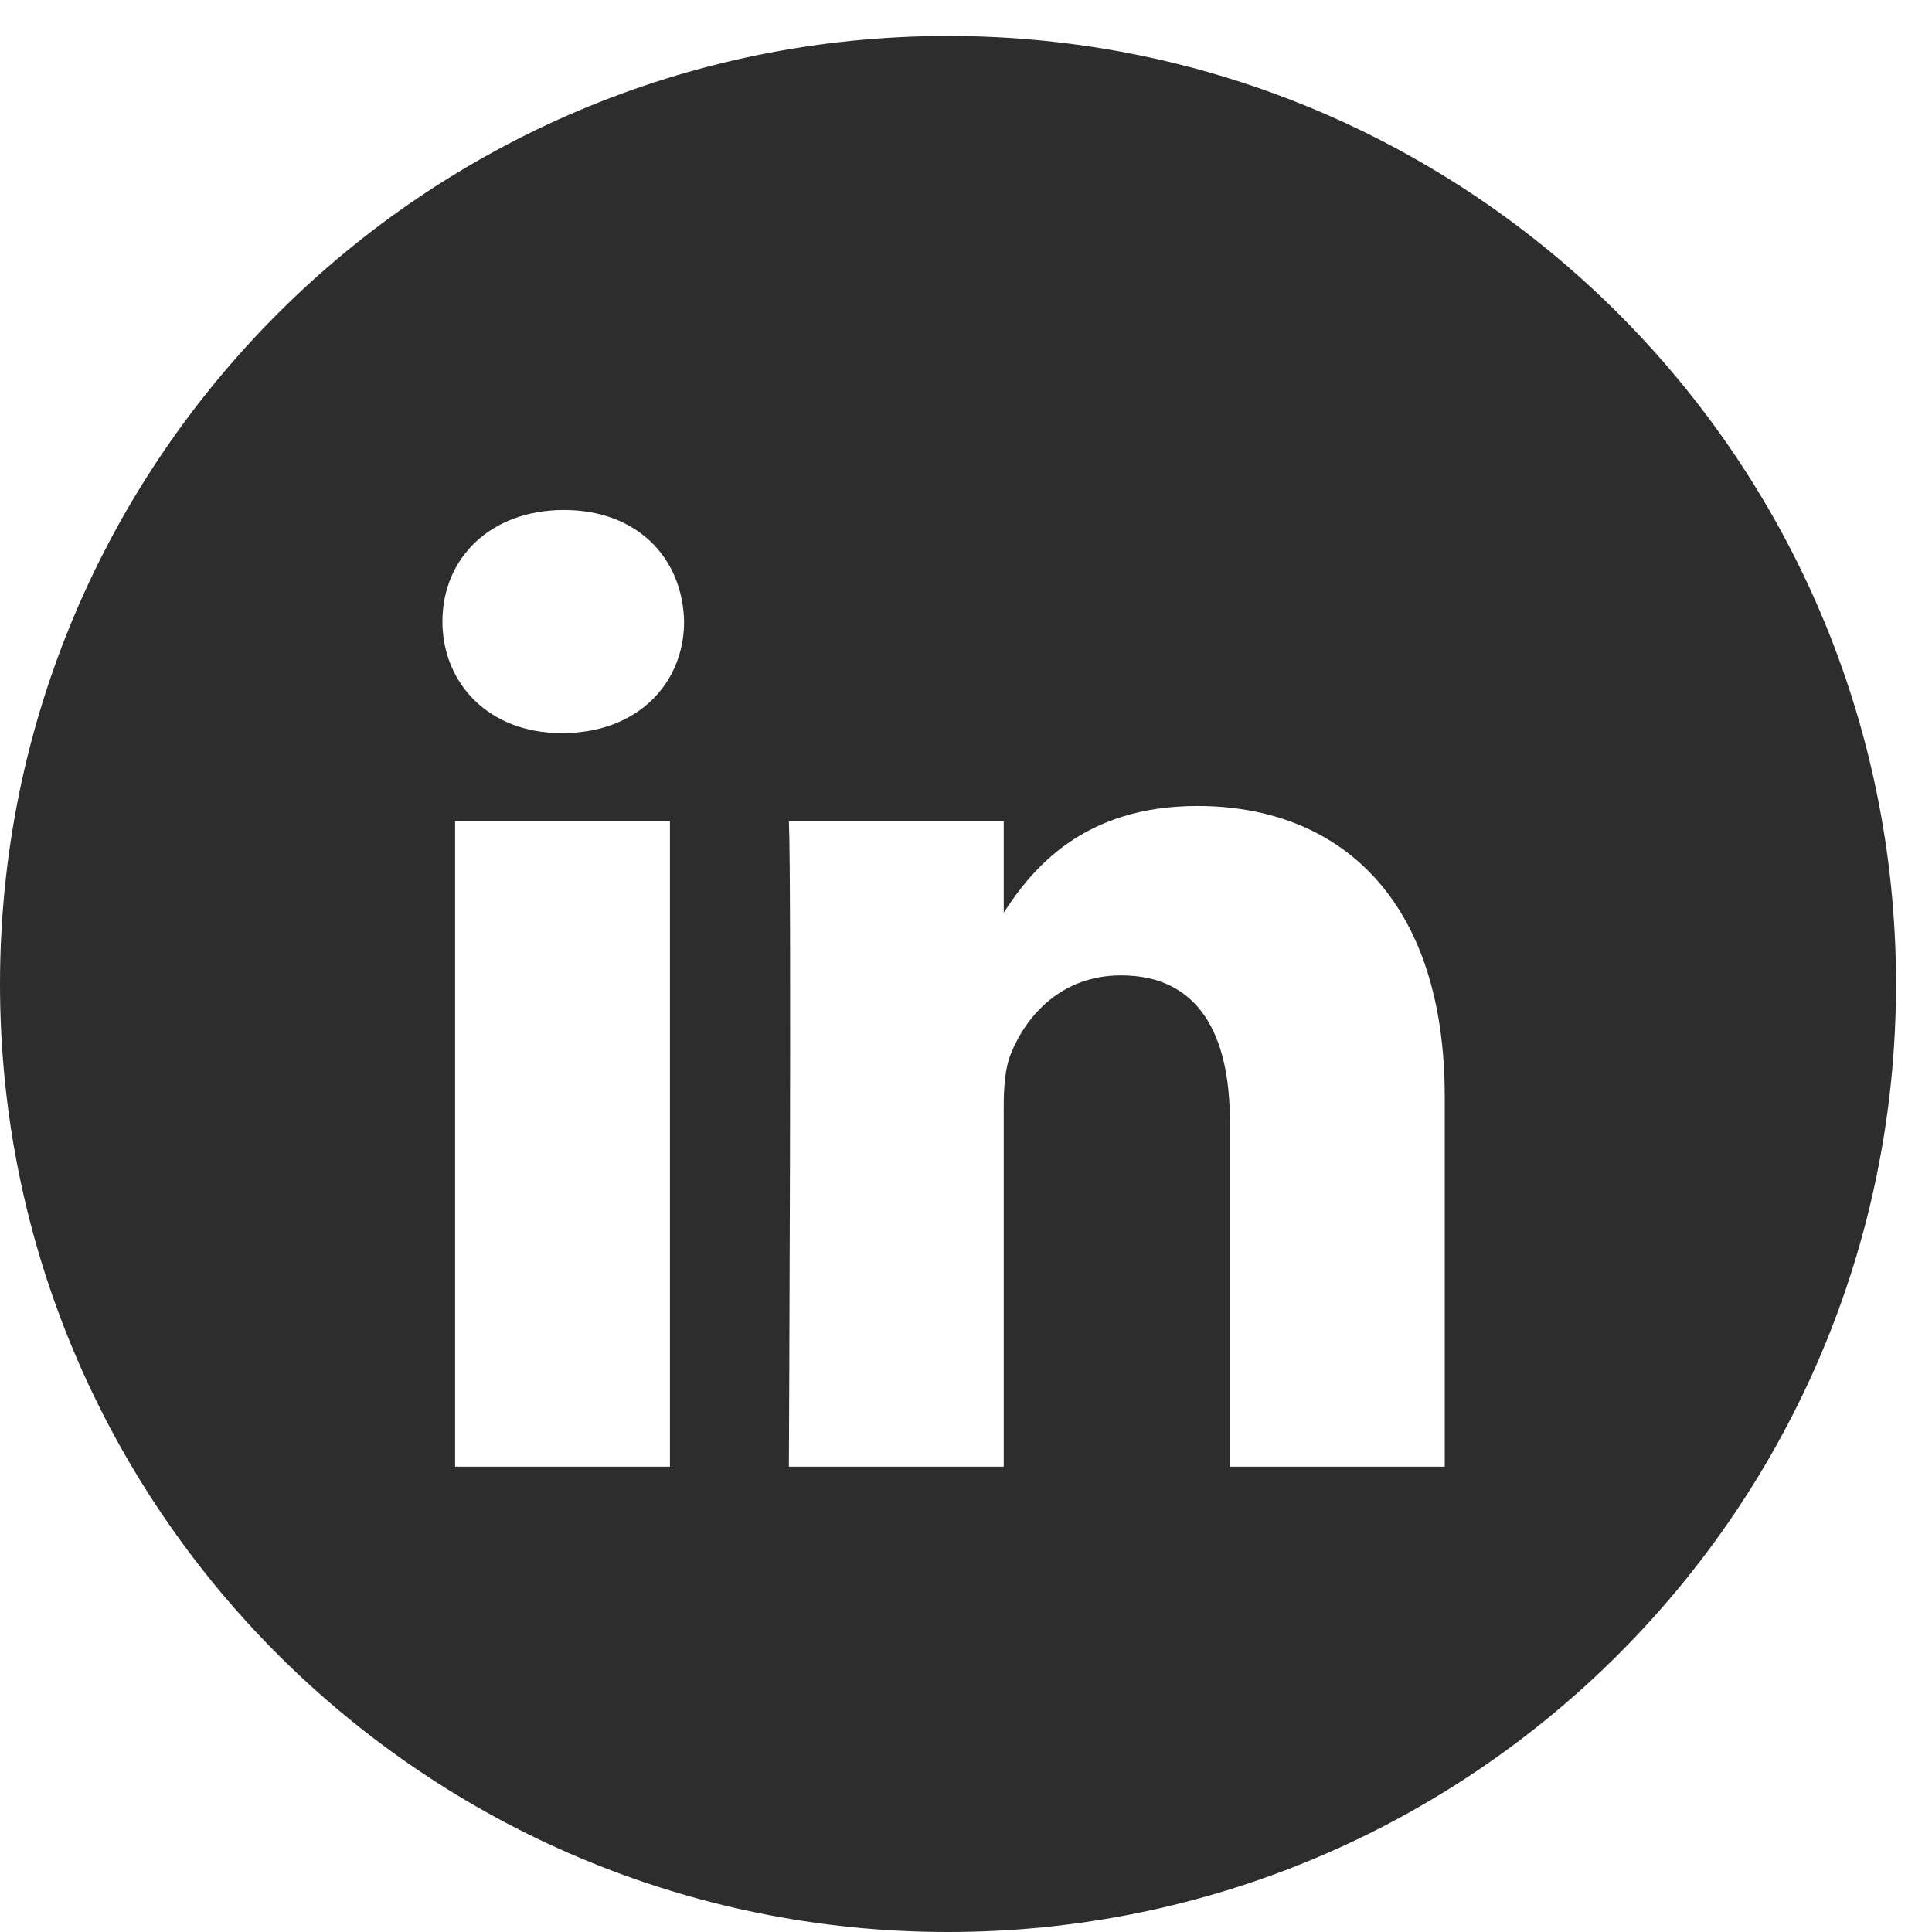 <svg width="34" height="34" viewBox="0 0 34 34" fill="none" xmlns="http://www.w3.org/2000/svg">
<g clip-path="url(#clip0_6603_4931)">
<path d="M0 17.317C0 8.103 7.47 0.633 16.683 0.633C25.898 0.633 33.367 8.103 33.367 17.317C33.367 26.531 25.898 34 16.683 34C7.47 34 0 26.531 0 17.317ZM11.79 14.451H8.009V25.811H11.79V14.451ZM12.039 10.937C12.015 9.823 11.218 8.975 9.925 8.975C8.631 8.975 7.786 9.823 7.786 10.937C7.786 12.028 8.606 12.901 9.876 12.901H9.9C11.218 12.901 12.039 12.028 12.039 10.937ZM25.425 19.298C25.425 15.808 23.56 14.184 21.072 14.184C19.065 14.184 18.166 15.287 17.664 16.061V14.451H13.883C13.933 15.518 13.883 25.811 13.883 25.811H17.664V19.467C17.664 19.128 17.689 18.789 17.789 18.546C18.062 17.867 18.684 17.165 19.729 17.165C21.097 17.165 21.644 18.207 21.644 19.733V25.811H25.425L25.425 19.298Z" fill="#2D2D2D"/>
</g>
<defs>
<clipPath id="clip0_6603_4931">
<rect width="33.367" height="33.367" fill="white" transform="translate(0 0.633)"/>
</clipPath>
</defs>
</svg>
